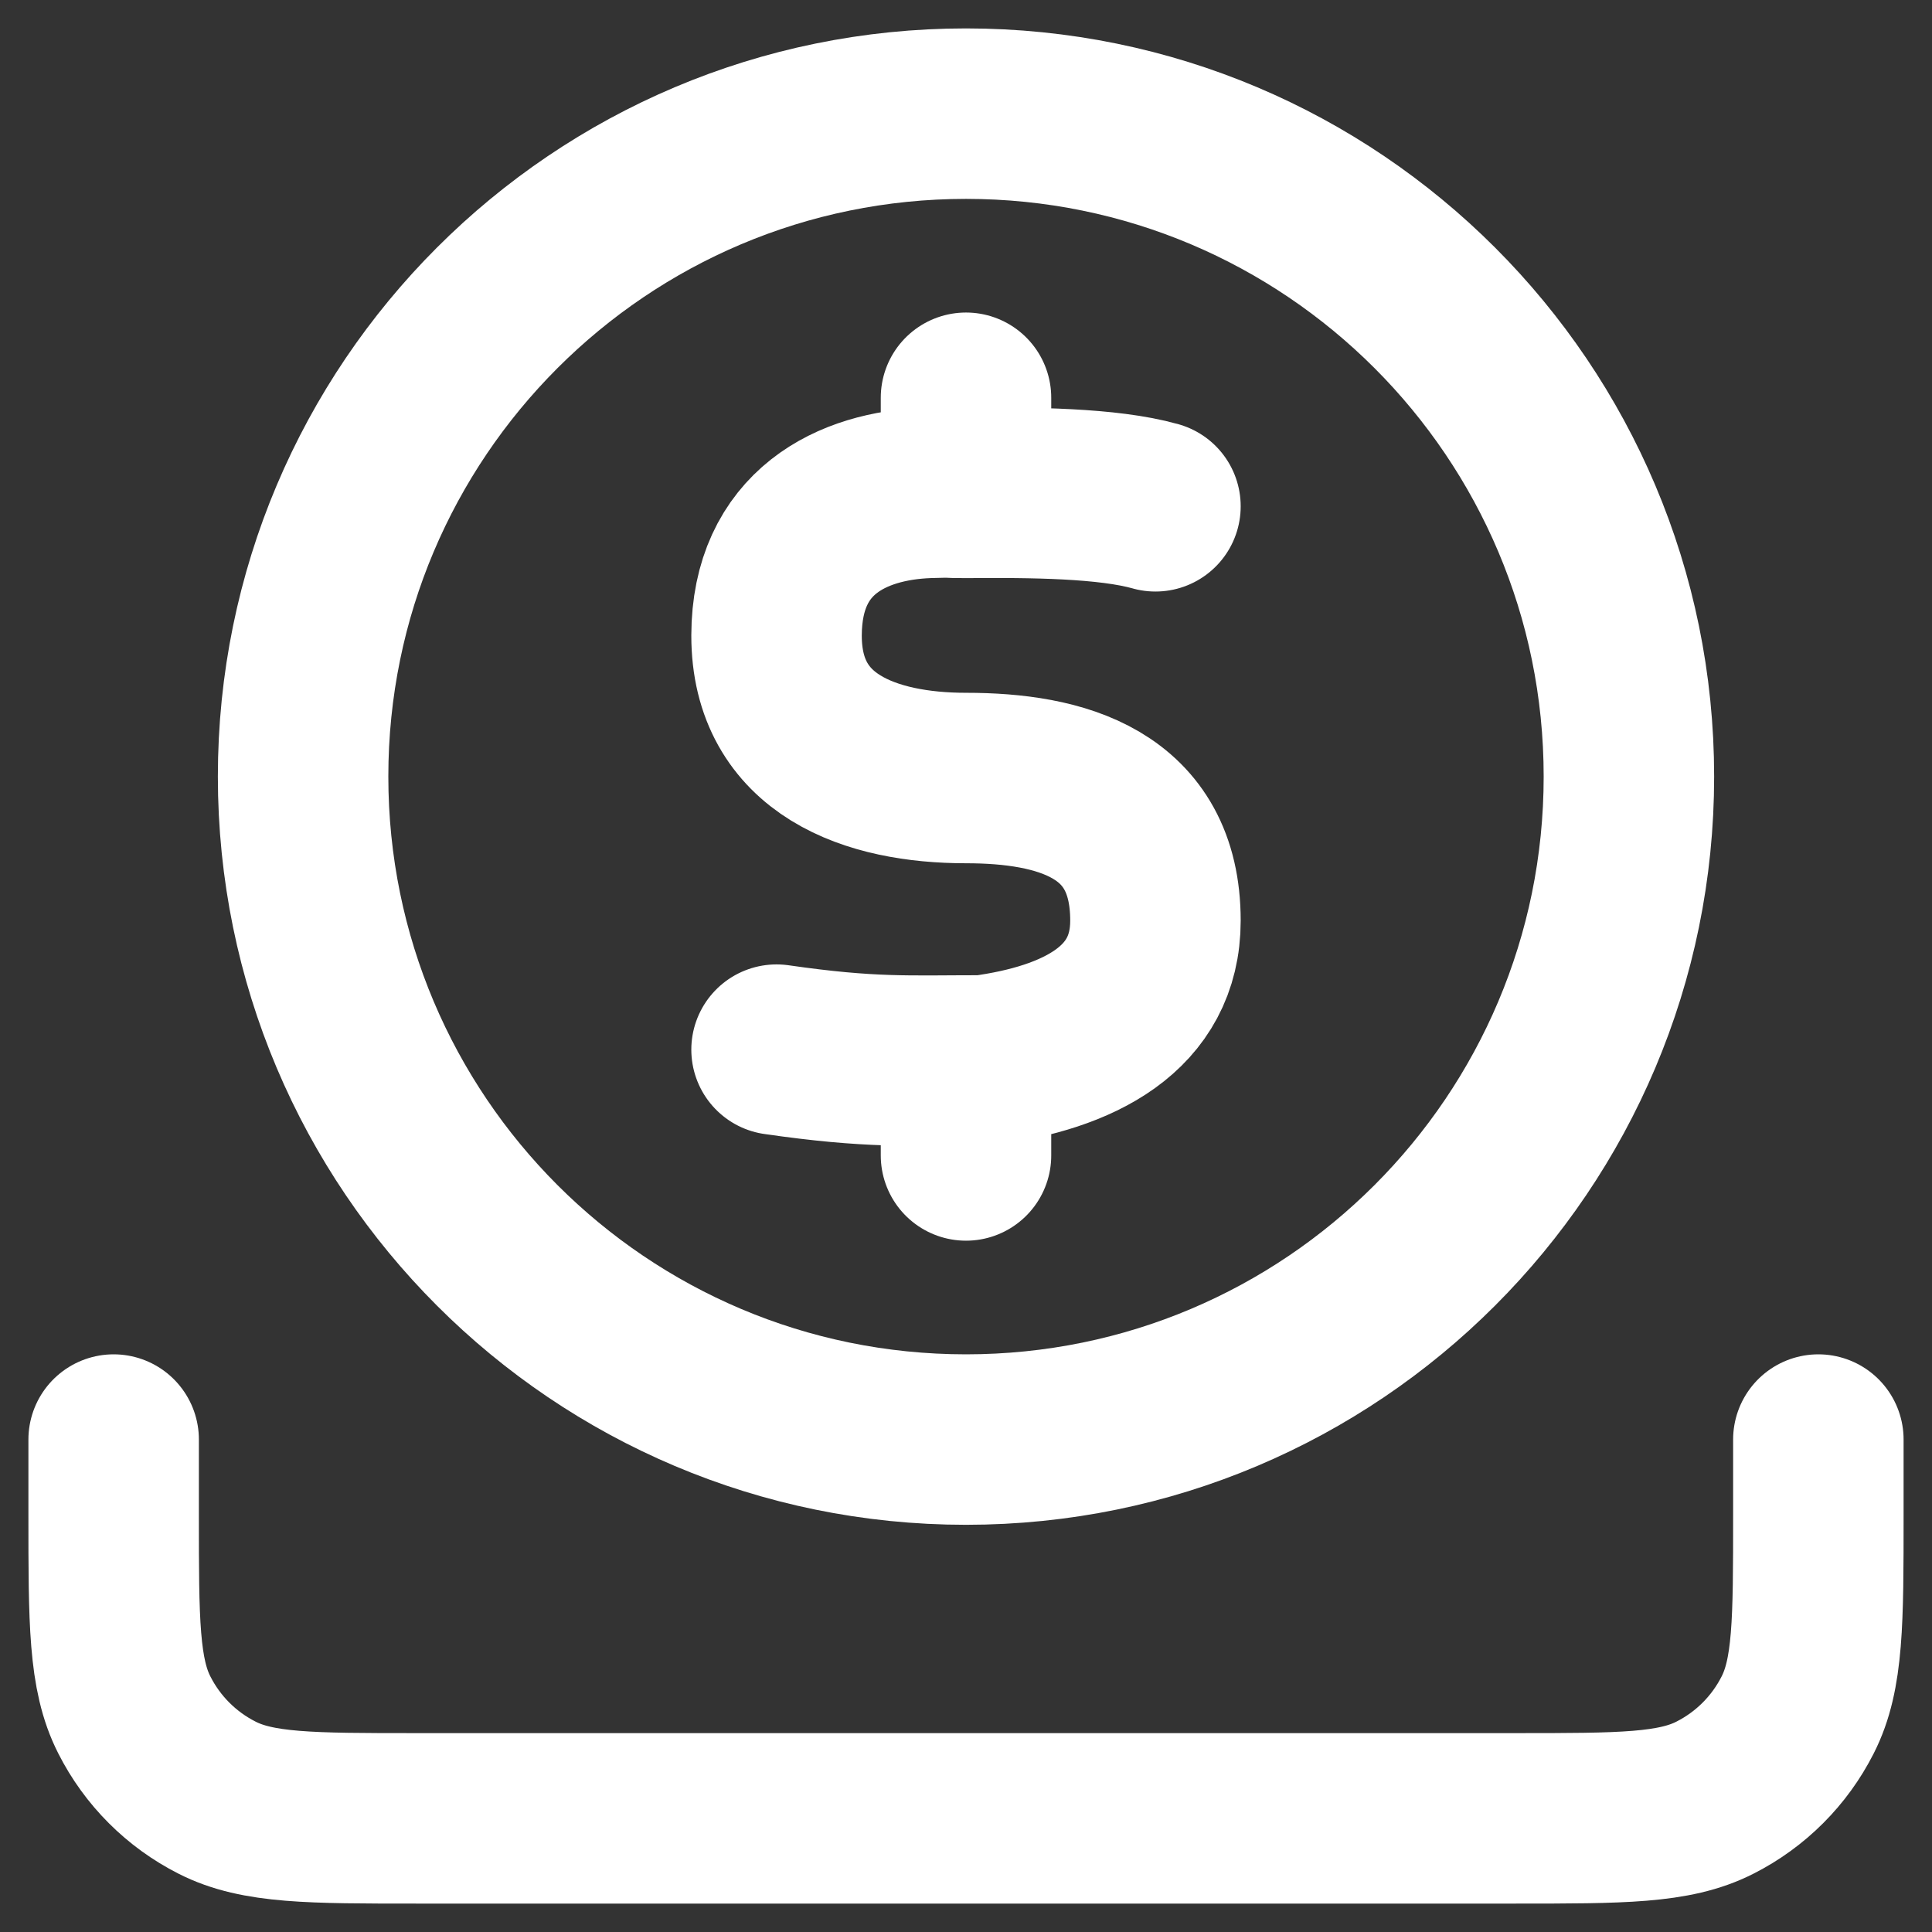 <svg xmlns="http://www.w3.org/2000/svg" width="17" height="17" viewBox="0 0 17 17" fill="none"><rect x="0" y="0" width="17" height="17" fill="#333333" stroke="none"/><path d="M10.167 4.455C9.75 4.337 9.071 4.332 8.5 4.337C8.309 4.338 8.425 4.329 8.167 4.337C7.494 4.361 6.835 4.682 6.833 5.591C6.832 6.559 7.667 6.846 8.5 6.846C9.333 6.846 10.167 7.067 10.167 8.101C10.167 8.878 9.494 9.218 8.655 9.331C7.988 9.331 7.667 9.356 6.833 9.236M8.5 9.333V10.167M8.5 3.5V4.333M16 12.667V13.333C16 14.267 16 14.733 15.818 15.09C15.659 15.404 15.404 15.659 15.09 15.818C14.733 16 14.267 16 13.333 16H3.667C2.733 16 2.267 16 1.91 15.818C1.596 15.659 1.341 15.404 1.182 15.09C1 14.733 1 14.267 1 13.333V12.667M14.333 6.833C14.333 10.055 11.722 12.667 8.5 12.667C5.278 12.667 2.667 10.055 2.667 6.833C2.667 3.612 5.278 1 8.5 1C11.722 1 14.333 3.612 14.333 6.833Z" stroke="white" stroke-width="1.5" stroke-linecap="round" stroke-linejoin="round"></path></svg>